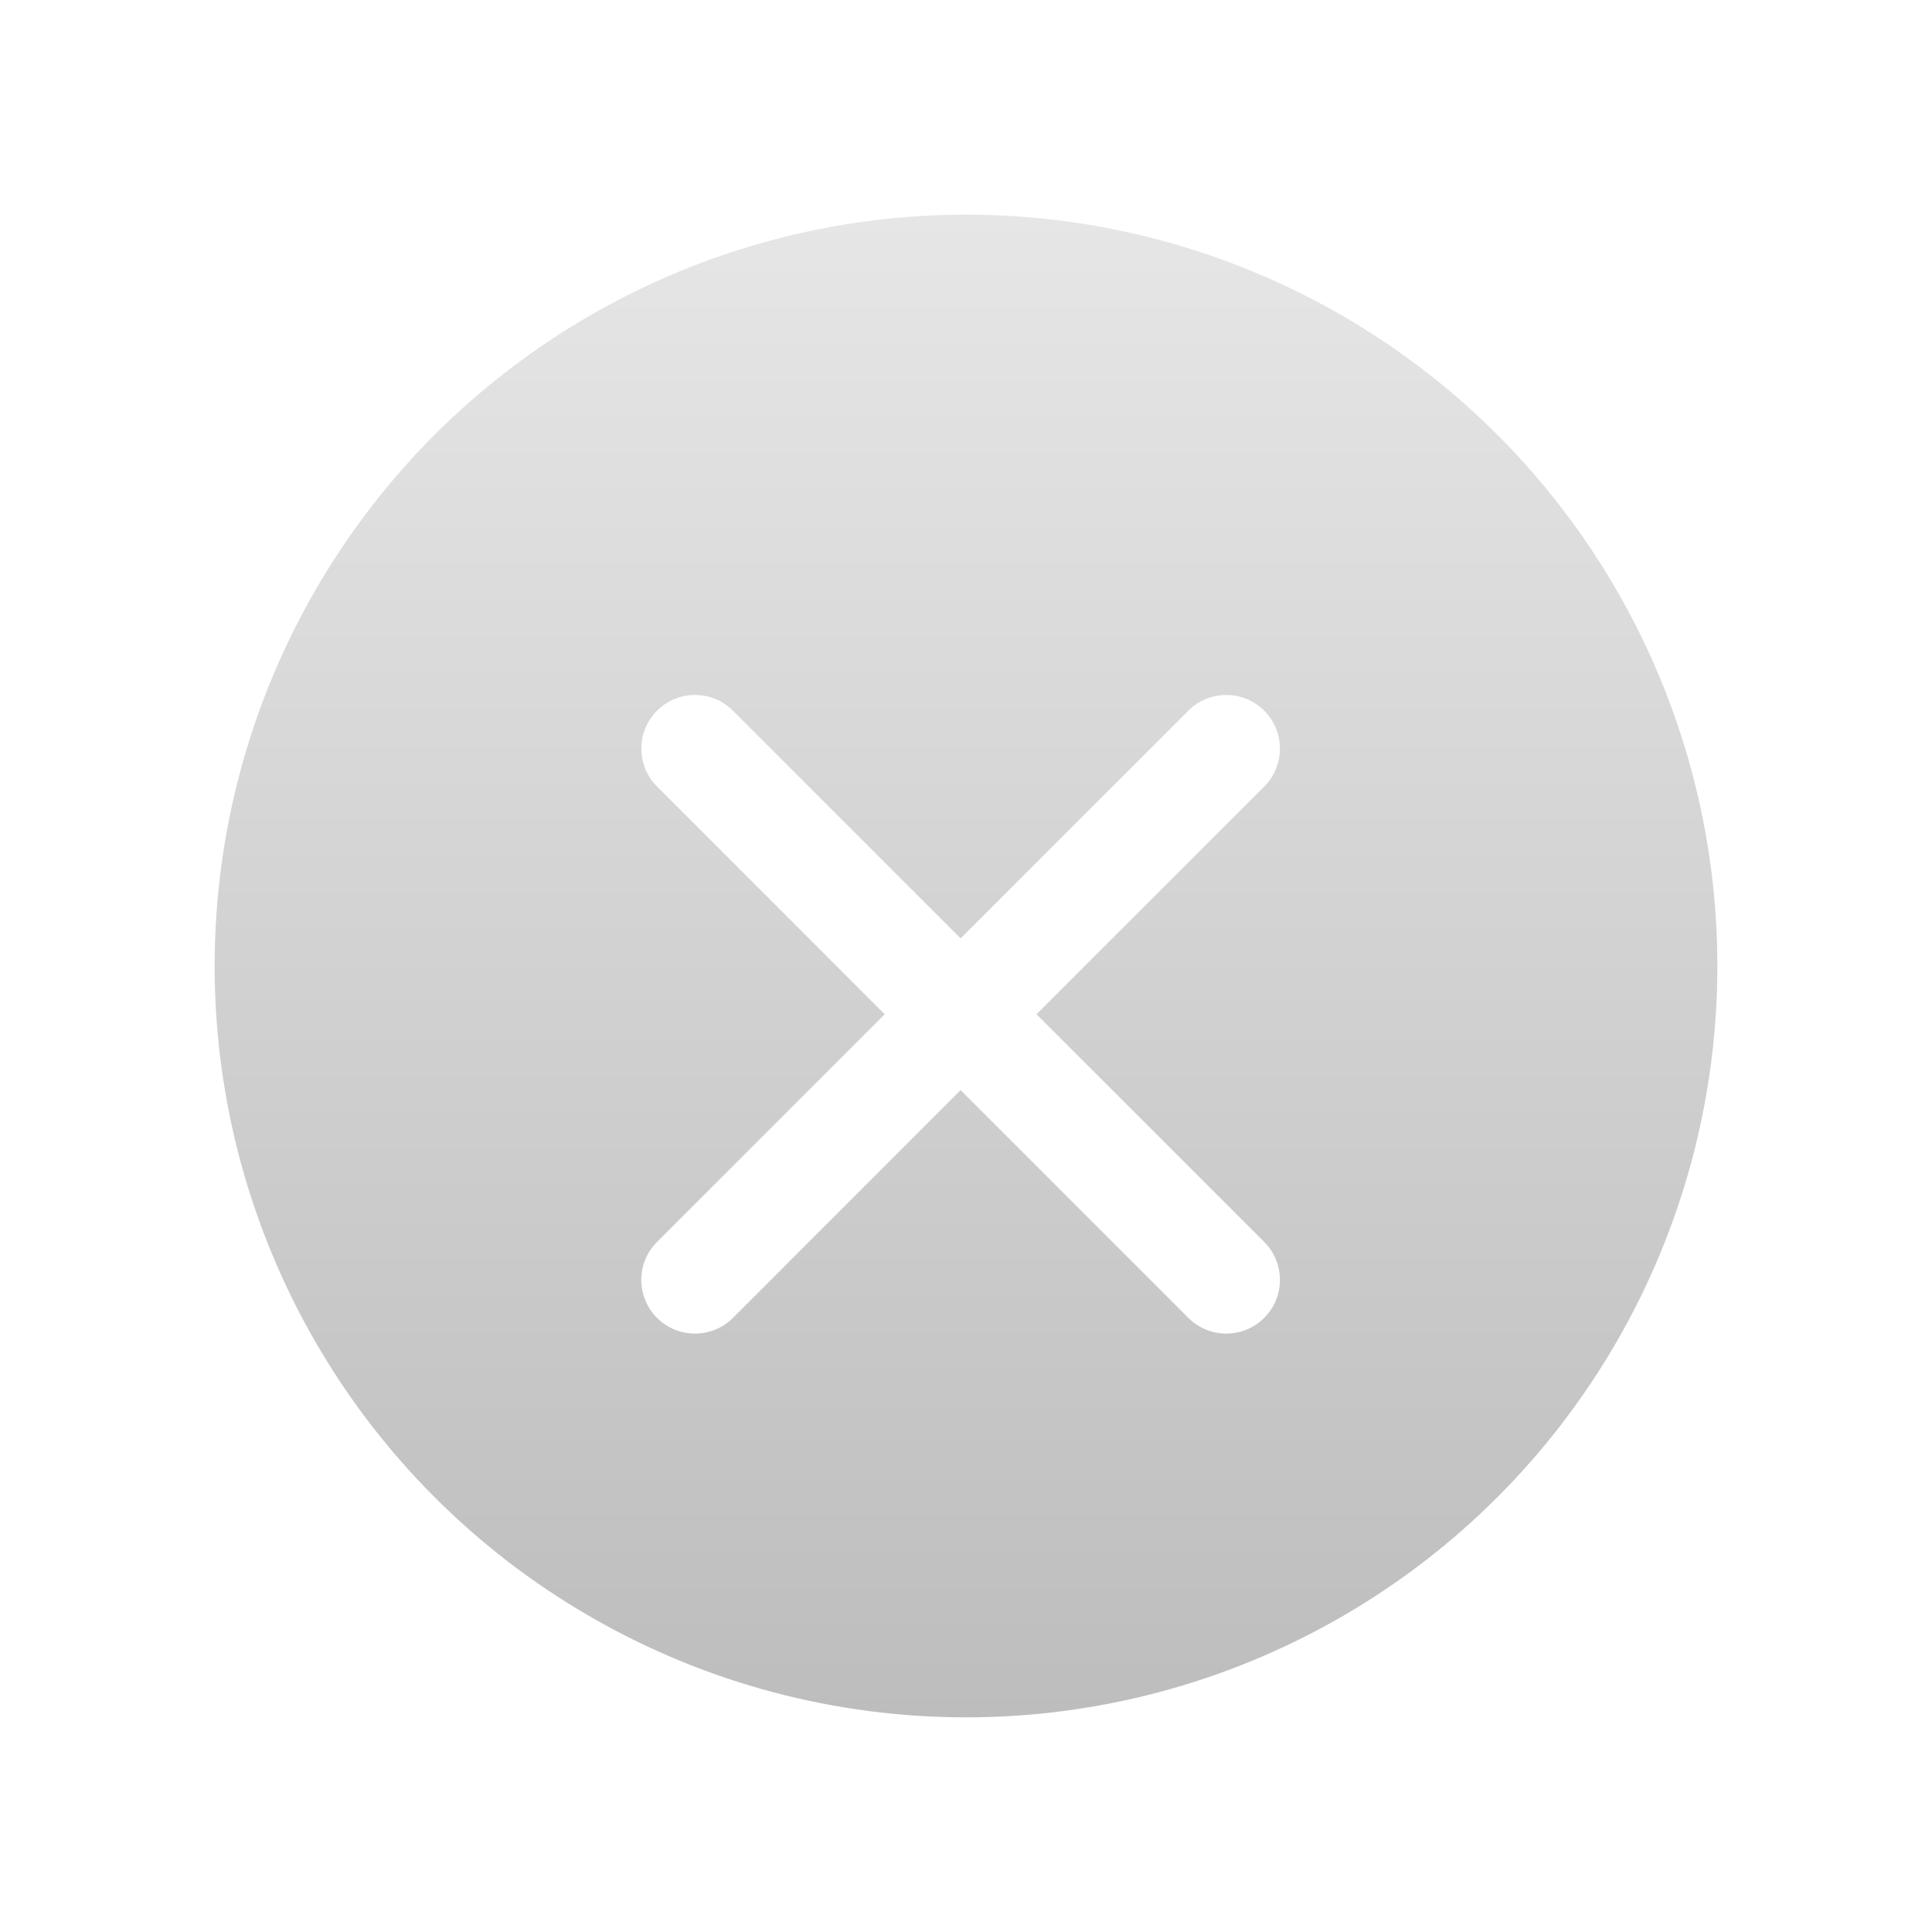 <svg width="40" height="40" viewBox="0 0 40 40" fill="none" xmlns="http://www.w3.org/2000/svg">
<circle cx="20" cy="20" r="15.556" fill="url(#paint0_linear_643_11462)"/>
<g filter="url(#filter0_d_643_11462)">
<path fill-rule="evenodd" clip-rule="evenodd" d="M26.174 13.603C25.74 13.169 25.037 13.169 24.603 13.603L19.889 18.317L15.175 13.603C14.741 13.169 14.038 13.169 13.604 13.603C13.17 14.037 13.17 14.741 13.604 15.174L18.317 19.888L13.603 24.602C13.169 25.036 13.169 25.74 13.603 26.174C14.037 26.608 14.741 26.608 15.175 26.174L19.889 21.459L24.603 26.174C25.037 26.608 25.741 26.608 26.174 26.174C26.608 25.74 26.608 25.036 26.174 24.602L21.46 19.888L26.174 15.174C26.608 14.74 26.608 14.037 26.174 13.603Z" fill="white"/>
</g>
<defs>
<filter id="filter0_d_643_11462" x="9.944" y="11.055" width="19.889" height="19.888" filterUnits="userSpaceOnUse" color-interpolation-filters="sRGB">
<feFlood flood-opacity="0" result="BackgroundImageFix"/>
<feColorMatrix in="SourceAlpha" type="matrix" values="0 0 0 0 0 0 0 0 0 0 0 0 0 0 0 0 0 0 127 0" result="hardAlpha"/>
<feOffset dy="1.111"/>
<feGaussianBlur stdDeviation="1.667"/>
<feComposite in2="hardAlpha" operator="out"/>
<feColorMatrix type="matrix" values="0 0 0 0 0 0 0 0 0 0 0 0 0 0 0 0 0 0 0.25 0"/>
<feBlend mode="normal" in2="BackgroundImageFix" result="effect1_dropShadow_643_11462"/>
<feBlend mode="normal" in="SourceGraphic" in2="effect1_dropShadow_643_11462" result="shape"/>
</filter>
<linearGradient id="paint0_linear_643_11462" x1="20" y1="4.445" x2="20" y2="35.556" gradientUnits="userSpaceOnUse">
<stop stop-color="#E6E6E6"/>
<stop offset="1" stop-color="#BDBDBD"/>
</linearGradient>
</defs>
</svg>
